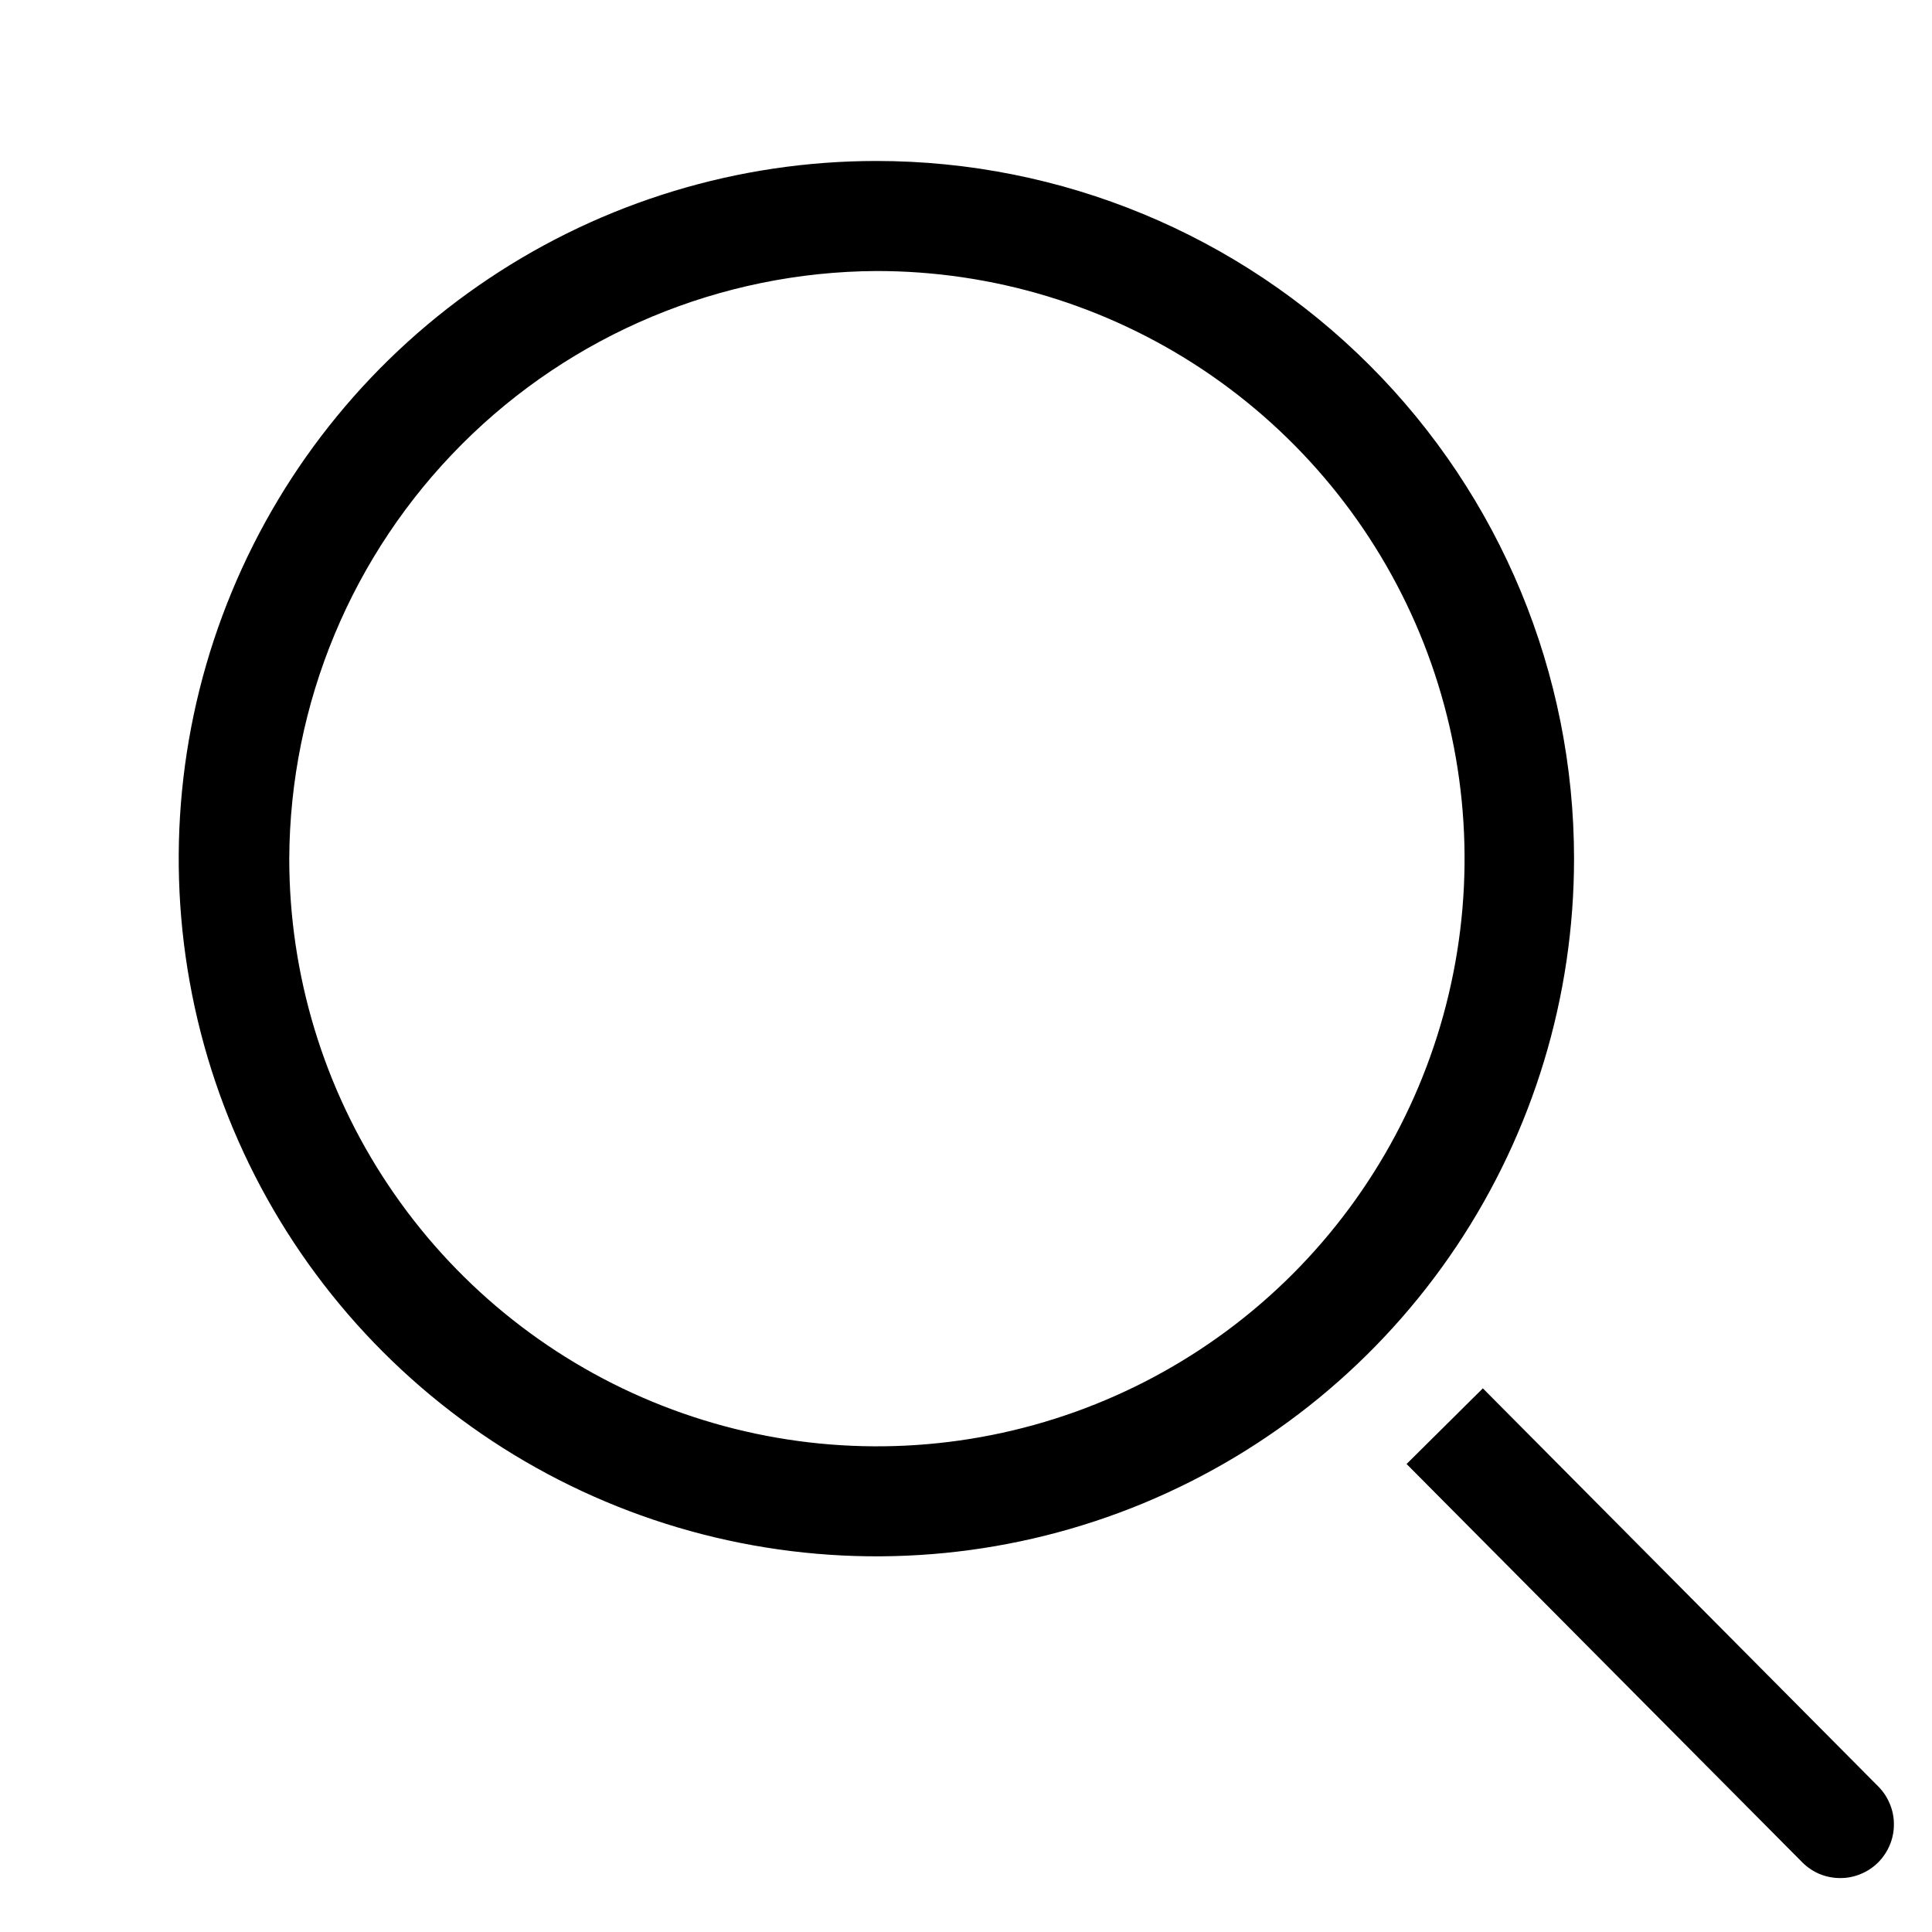 <svg width="25" height="25" viewBox="0 0 25 25" fill="none" xmlns="http://www.w3.org/2000/svg">
<path d="M11.34 3.507C12.845 3.506 14.315 3.95 15.567 4.785C16.818 5.62 17.794 6.807 18.371 8.196C18.947 9.586 19.099 11.115 18.806 12.59C18.514 14.066 17.79 15.421 16.727 16.486C15.664 17.55 14.309 18.275 12.833 18.569C11.358 18.863 9.829 18.712 8.439 18.137C7.049 17.562 5.861 16.587 5.025 15.336C4.189 14.086 3.743 12.615 3.743 11.111C3.752 9.098 4.555 7.171 5.978 5.747C7.4 4.323 9.328 3.518 11.34 3.507ZM11.34 2.083C9.555 2.083 7.809 2.613 6.325 3.605C4.84 4.597 3.683 6.007 3 7.656C2.316 9.306 2.138 11.121 2.486 12.872C2.834 14.624 3.694 16.232 4.957 17.495C6.219 18.757 7.828 19.617 9.579 19.965C11.33 20.314 13.146 20.135 14.795 19.452C16.445 18.768 17.855 17.611 18.847 16.127C19.839 14.642 20.368 12.897 20.368 11.111C20.368 8.717 19.417 6.421 17.724 4.728C16.031 3.034 13.735 2.083 11.34 2.083Z" fill="black"/>
<path d="M24.306 23.118L19.188 17.965L18.201 18.944L23.32 24.097C23.384 24.162 23.46 24.213 23.544 24.249C23.628 24.284 23.719 24.302 23.81 24.302C23.901 24.303 23.992 24.285 24.076 24.25C24.161 24.216 24.237 24.165 24.302 24.101C24.367 24.036 24.418 23.96 24.453 23.876C24.489 23.792 24.507 23.701 24.507 23.61C24.508 23.519 24.49 23.428 24.455 23.344C24.421 23.26 24.37 23.183 24.306 23.118Z" fill="black"/>
</svg>
